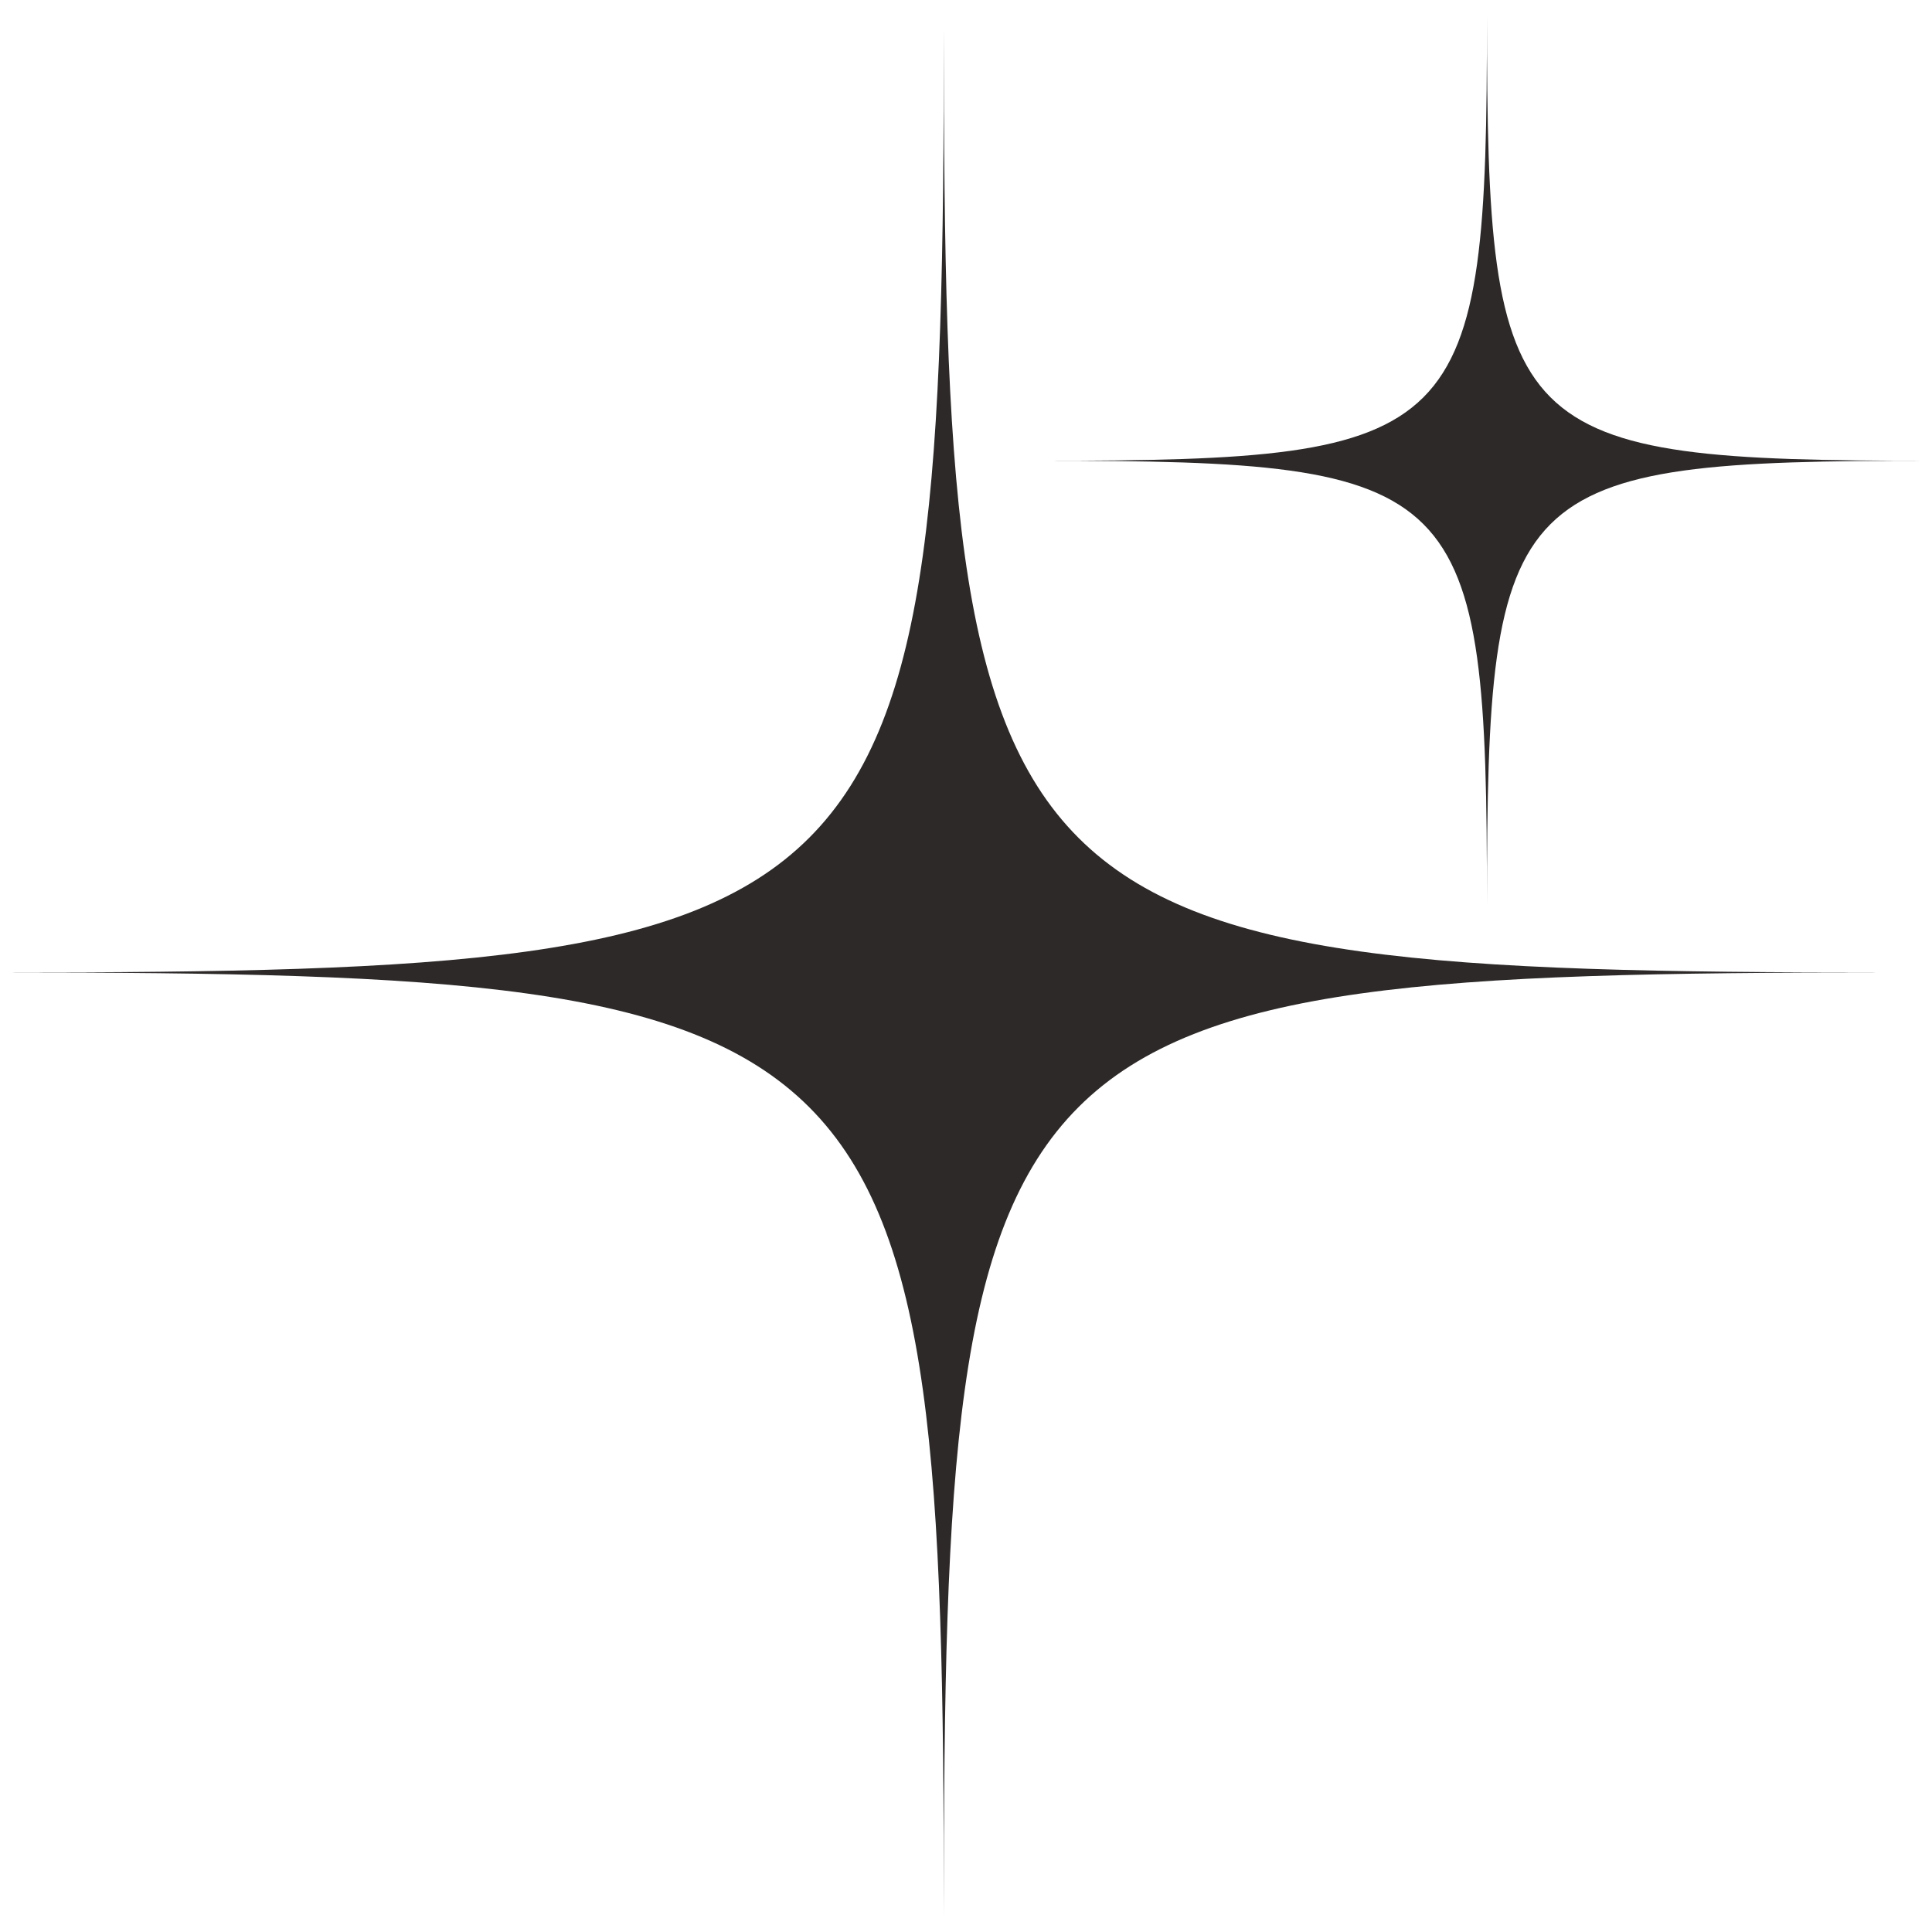 <?xml version="1.0" encoding="UTF-8"?> <svg xmlns="http://www.w3.org/2000/svg" viewBox="0 0 100.00 100.00" data-guides="{&quot;vertical&quot;:[],&quot;horizontal&quot;:[]}"><defs></defs><path fill="#2d2929" stroke="none" fill-opacity="1" stroke-width="1" stroke-opacity="1" color="rgb(51, 51, 51)" fill-rule="evenodd" id="tSvg13c2e14c95" title="Path 1" d="M48.852 99.188C48.852 52.641 46.551 50.336 0 50.336C46.547 50.336 48.852 48.035 48.852 1.484C48.852 48.031 51.153 50.336 97.704 50.336C51.153 50.336 48.852 52.641 48.852 99.188Z"></path><path fill="#2d2929" stroke="none" fill-opacity="1" stroke-width="1" stroke-opacity="1" color="rgb(51, 51, 51)" fill-rule="evenodd" id="tSvgeb859e1a64" title="Path 2" d="M76.965 46.879C76.965 24.93 75.879 23.848 53.93 23.848C75.879 23.848 76.965 22.762 76.965 0.813C76.965 22.762 78.051 23.848 100 23.848C78.051 23.844 76.965 24.93 76.965 46.879Z"></path></svg> 